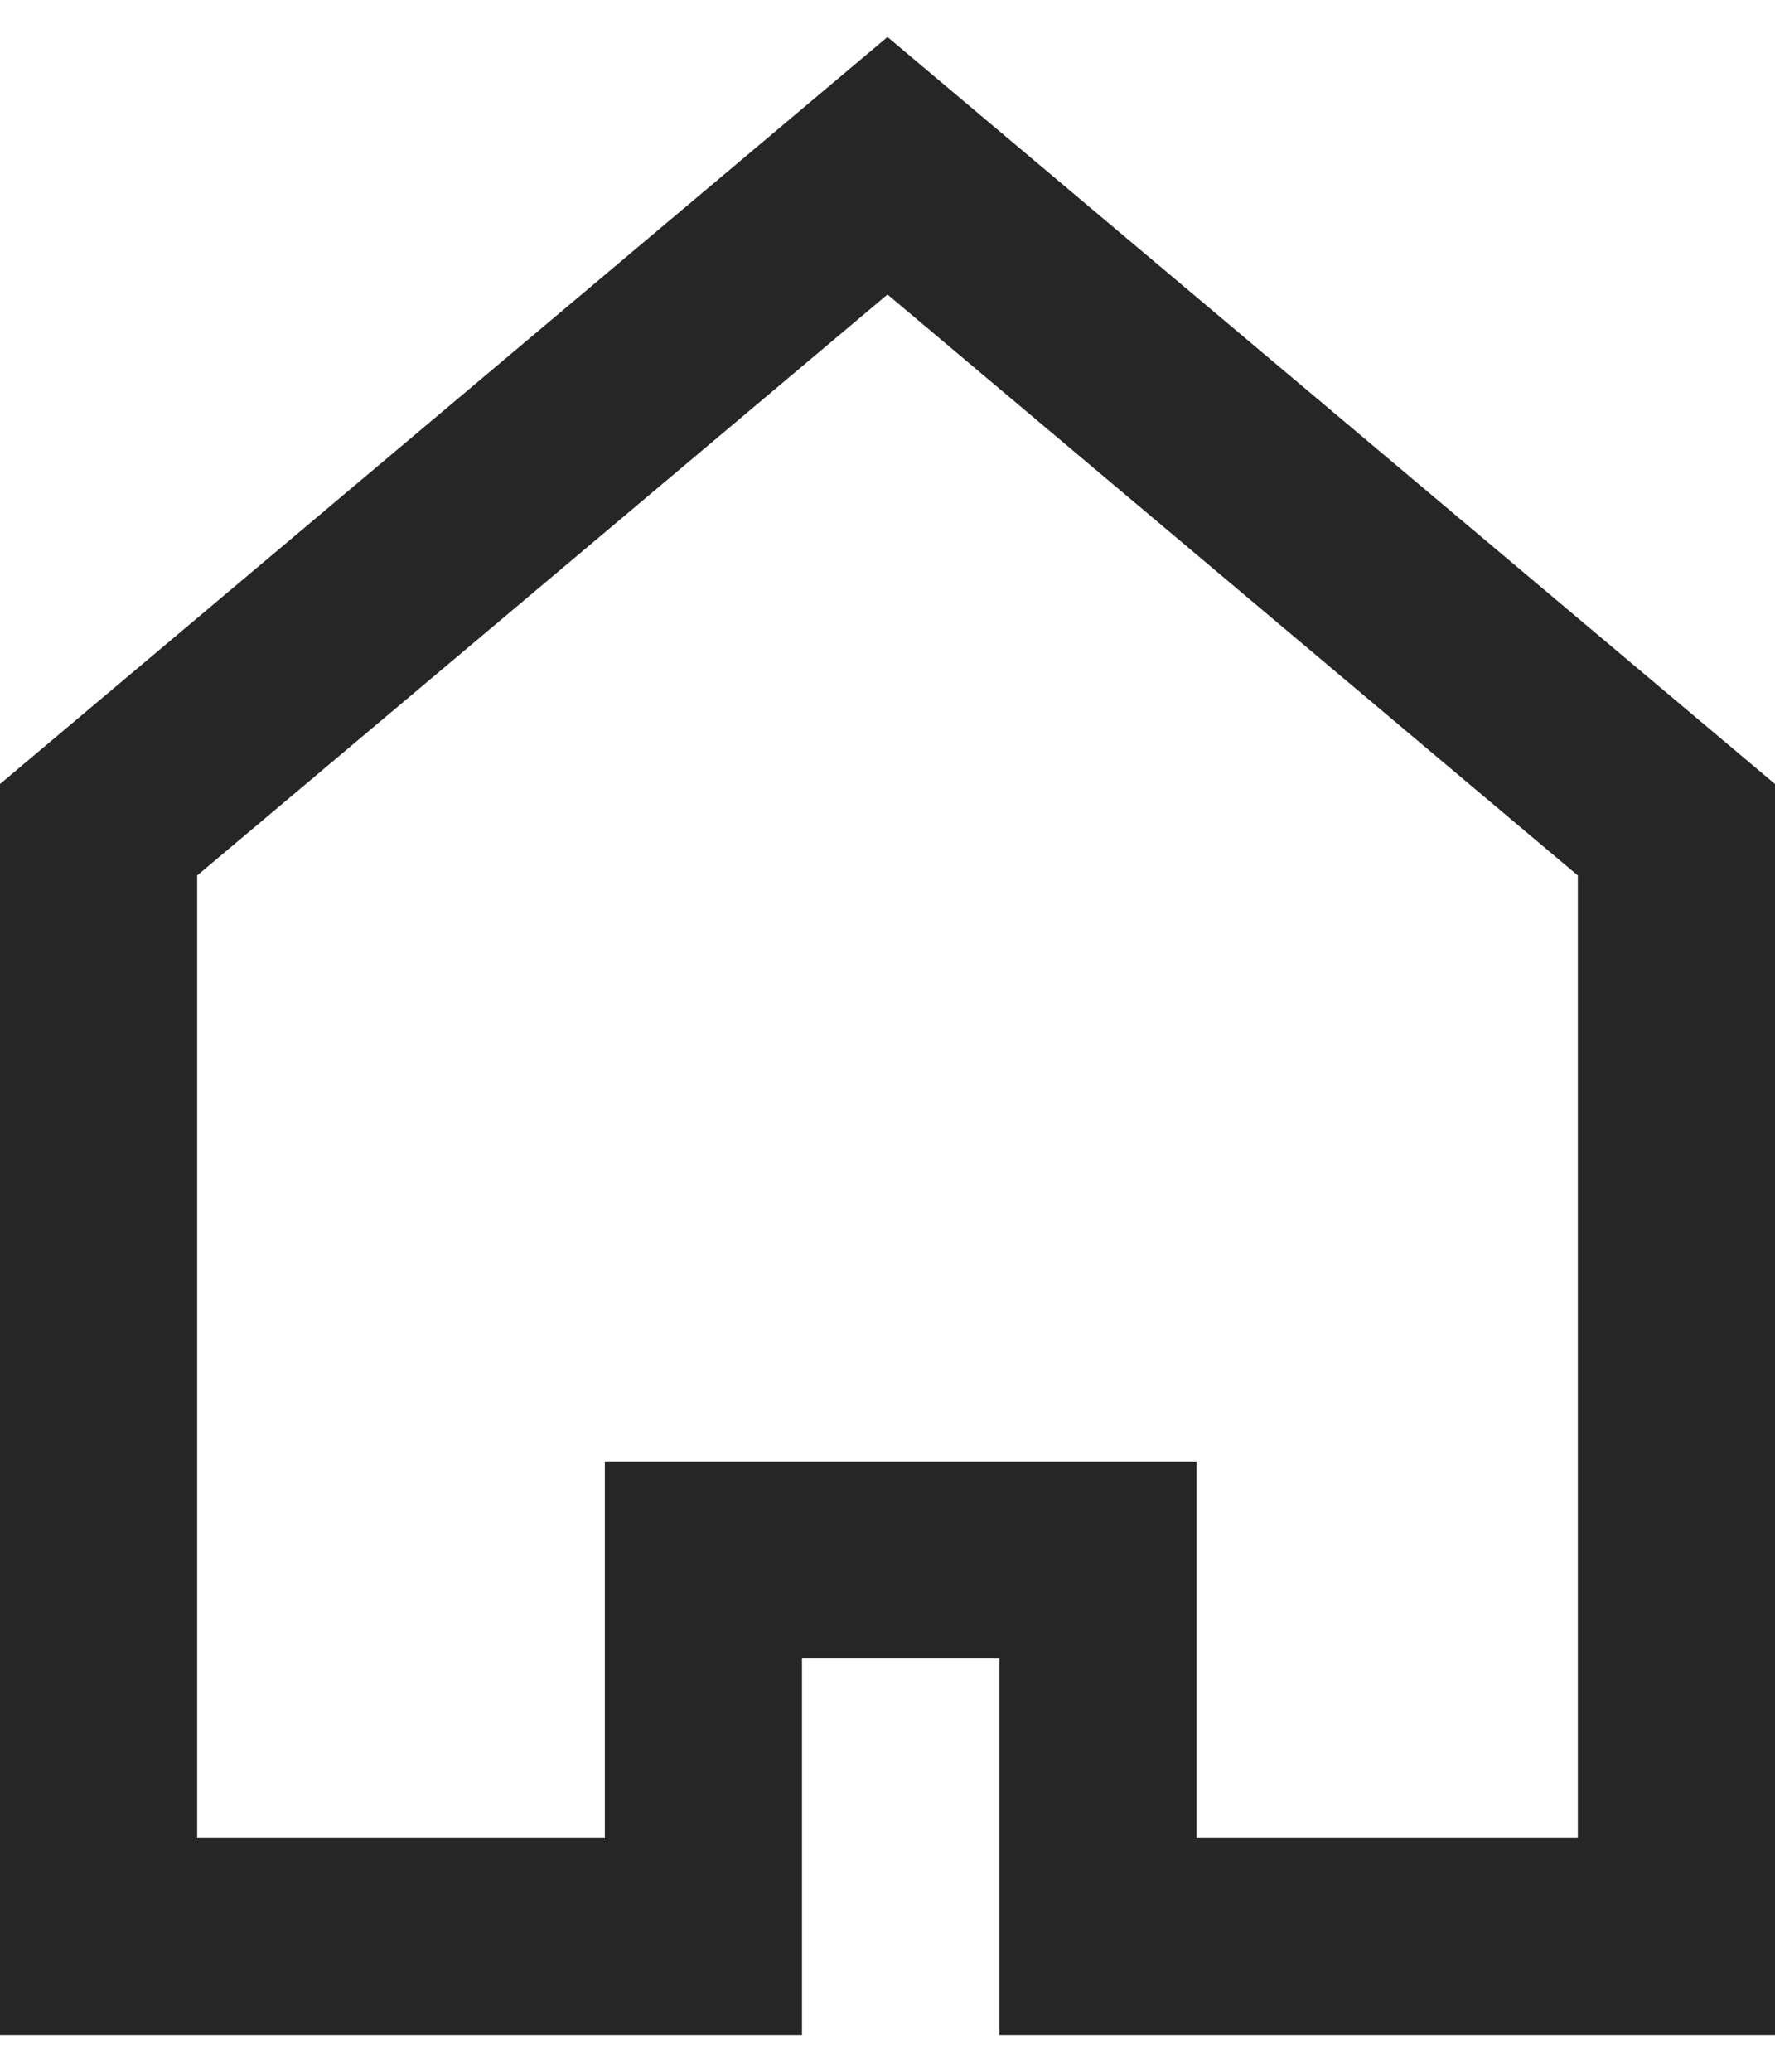 <svg width="12" height="14" viewBox="0 0 12 14" fill="none" xmlns="http://www.w3.org/2000/svg">
<path fill-rule="evenodd" clip-rule="evenodd" d="M6 0.25L12 5.298V13.75H6.756V11.207H5.422V13.75H0V5.298L6 0.25ZM1.333 5.916V12.421H4.089V9.878H8.089V12.421H10.667V5.916L6 1.99L1.333 5.916Z" fill="#262626"/>
</svg>
